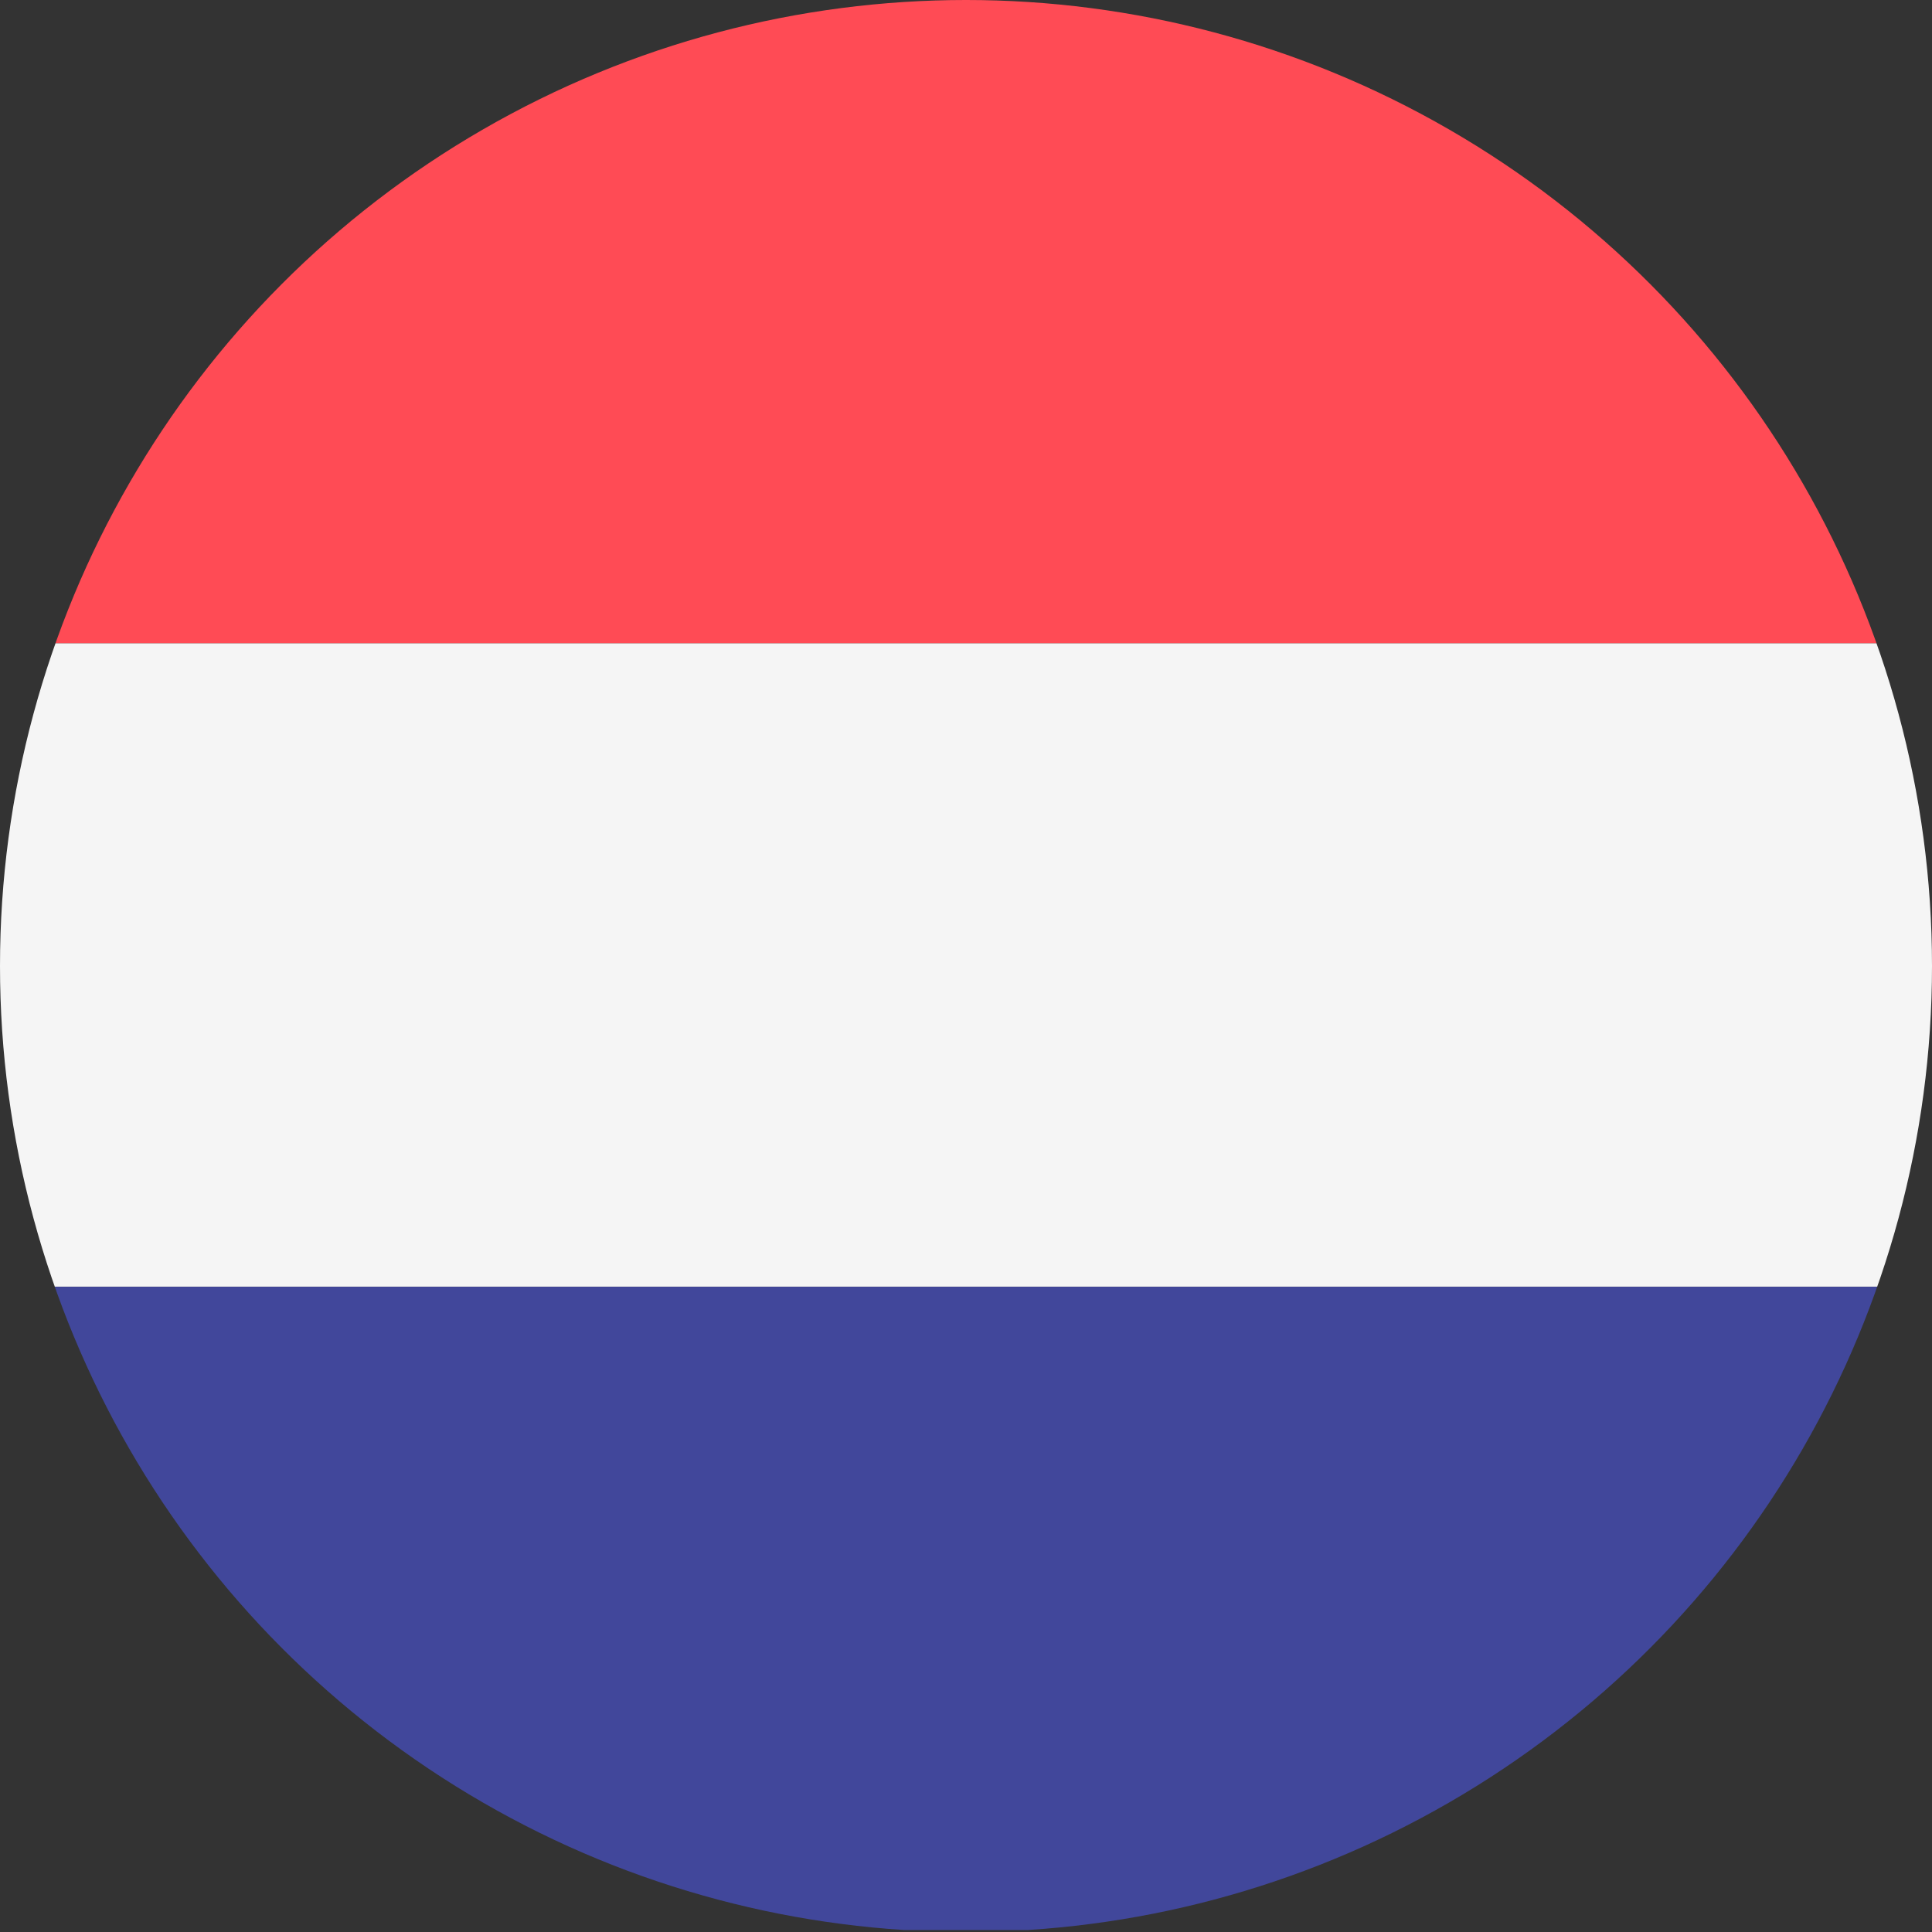 <svg xmlns="http://www.w3.org/2000/svg" xmlns:xlink="http://www.w3.org/1999/xlink" width="100" height="100" viewBox="0 0 100 100"><rect x="0" y="0" width="100" height="100" fill="#333333" stroke="none"/><defs><clipPath id="clip-path"><circle id="Ellipse_9" data-name="Ellipse 9" cx="50" cy="50" r="50" transform="translate(1461 10228)" fill="#fff" stroke="#707070" stroke-width="1"></circle></clipPath></defs><g id="Simaia_ollandia" transform="translate(-1461 -10228)" clip-path="url(#clip-path)"><g id="Netherlands" transform="translate(1434.256 10228)"><path id="Path_726" data-name="Path 726" d="M152.476,33.3H0V2.629A2.629,2.629,0,0,1,2.629,0H149.848a2.629,2.629,0,0,1,2.629,2.629V33.3Z" fill="#ff4b55"></path><path id="Path_727" data-name="Path 727" d="M149.847,382.725H2.629A2.629,2.629,0,0,1,0,380.1v-30.67H152.476V380.1A2.629,2.629,0,0,1,149.847,382.725Z" transform="translate(0 -282.827)" fill="#41479b"></path><rect id="Rectangle_215" data-name="Rectangle 215" width="152.476" height="33.298" transform="translate(0 33.299)" fill="#f5f5f5"></rect></g></g></svg>